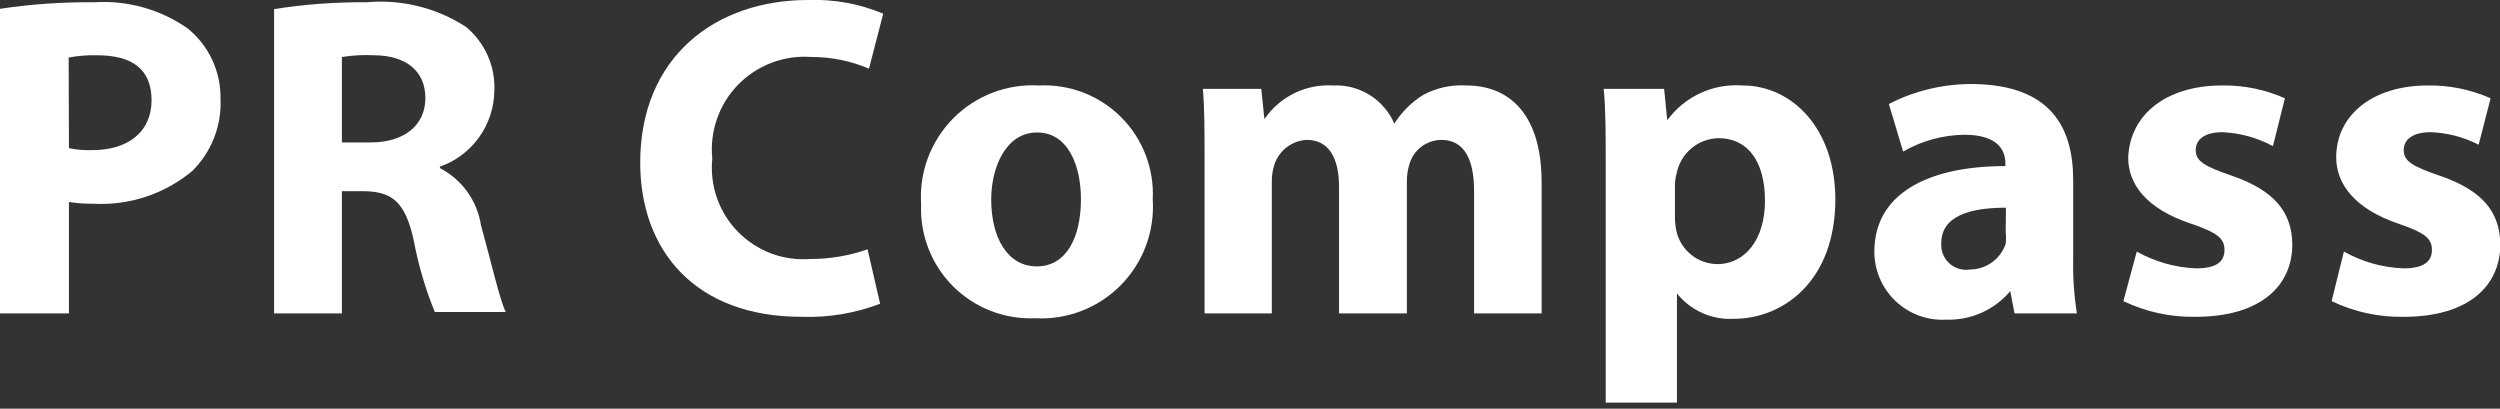 <svg width="104" height="17" viewBox="0 0 104 17" fill="none" xmlns="http://www.w3.org/2000/svg">
<rect x="0" y="0" width="104" height="17" fill="#333333" stroke="none"/>
<g clip-path="url(#clip0_489_1016)">
<path d="M0 0.367C1.29 0.173 2.594 0.082 3.899 0.095C5.289 0.002 6.669 0.387 7.81 1.185C8.242 1.535 8.588 1.978 8.824 2.481C9.06 2.984 9.18 3.533 9.173 4.089C9.201 4.647 9.111 5.204 8.909 5.725C8.707 6.246 8.397 6.718 8 7.111C6.841 8.077 5.358 8.564 3.852 8.474C3.523 8.478 3.193 8.454 2.868 8.403V13.037H0V0.367ZM2.868 6.163C3.184 6.229 3.506 6.256 3.828 6.246C5.357 6.246 6.305 5.463 6.305 4.172C6.305 2.88 5.499 2.299 4.041 2.299C3.644 2.289 3.247 2.321 2.856 2.394L2.868 6.163Z" fill="white"/>
<path d="M11.402 0.379C12.672 0.178 13.957 0.083 15.242 0.095C16.696 -0.038 18.153 0.321 19.379 1.114C19.771 1.437 20.083 1.848 20.289 2.313C20.495 2.778 20.589 3.285 20.564 3.793C20.552 4.485 20.329 5.157 19.924 5.718C19.52 6.28 18.953 6.704 18.3 6.934V6.993C18.751 7.226 19.141 7.562 19.437 7.974C19.734 8.385 19.929 8.862 20.007 9.363C20.41 10.809 20.789 12.48 21.038 12.978H18.087C17.694 12.015 17.401 11.014 17.21 9.991C16.854 8.391 16.309 7.965 15.124 7.953H14.223V13.037H11.402V0.379ZM14.223 5.926H15.408C16.842 5.926 17.696 5.191 17.696 4.077C17.696 2.963 16.902 2.311 15.574 2.299C15.123 2.276 14.67 2.3 14.223 2.371V5.926Z" fill="white"/>
<path d="M36.612 12.634C35.569 13.034 34.457 13.22 33.341 13.179C28.92 13.179 26.633 10.418 26.633 6.767C26.633 2.37 29.762 4.93399e-05 33.614 4.93399e-05C34.685 -0.039 35.753 0.155 36.742 0.569L36.15 2.856C35.389 2.533 34.571 2.367 33.744 2.37C33.183 2.329 32.62 2.412 32.094 2.612C31.569 2.812 31.093 3.124 30.701 3.527C30.309 3.931 30.011 4.415 29.826 4.946C29.641 5.477 29.575 6.042 29.631 6.602C29.576 7.156 29.643 7.716 29.827 8.242C30.012 8.767 30.31 9.246 30.7 9.644C31.09 10.042 31.562 10.349 32.084 10.545C32.606 10.74 33.165 10.818 33.72 10.773C34.528 10.775 35.329 10.638 36.091 10.37L36.612 12.634Z" fill="white"/>
<path d="M47.954 8.296C47.997 8.953 47.9 9.61 47.67 10.226C47.44 10.842 47.082 11.402 46.619 11.869C46.156 12.336 45.6 12.7 44.986 12.936C44.373 13.172 43.716 13.275 43.059 13.239C42.43 13.265 41.801 13.161 41.214 12.932C40.627 12.704 40.093 12.355 39.647 11.91C39.202 11.464 38.853 10.931 38.625 10.343C38.396 9.756 38.292 9.128 38.319 8.498C38.275 7.841 38.373 7.182 38.603 6.565C38.834 5.948 39.194 5.388 39.657 4.92C40.121 4.453 40.679 4.09 41.295 3.854C41.91 3.619 42.568 3.517 43.225 3.556C43.855 3.525 44.485 3.627 45.073 3.854C45.662 4.082 46.196 4.43 46.641 4.877C47.087 5.324 47.434 5.859 47.66 6.448C47.886 7.037 47.986 7.666 47.954 8.296ZM41.234 8.296C41.234 9.885 41.91 11.082 43.13 11.082C44.351 11.082 44.967 9.896 44.967 8.285C44.967 6.91 44.446 5.511 43.142 5.511C41.839 5.511 41.234 6.969 41.234 8.296Z" fill="white"/>
<path d="M50.11 6.661C50.11 5.476 50.11 4.527 50.039 3.698H52.469L52.599 4.954C52.914 4.494 53.342 4.123 53.843 3.878C54.343 3.633 54.899 3.522 55.455 3.556C55.991 3.529 56.523 3.667 56.978 3.951C57.434 4.234 57.791 4.651 58.004 5.144C58.305 4.665 58.71 4.26 59.189 3.959C59.743 3.655 60.372 3.515 61.002 3.556C62.78 3.556 64.131 4.741 64.131 7.585V13.037H61.322V7.941C61.322 6.602 60.895 5.819 59.959 5.819C59.659 5.823 59.368 5.922 59.129 6.104C58.89 6.285 58.716 6.539 58.632 6.827C58.559 7.065 58.523 7.313 58.525 7.562V13.037H55.704V7.775C55.704 6.59 55.289 5.819 54.365 5.819C54.062 5.833 53.77 5.94 53.528 6.124C53.287 6.308 53.108 6.562 53.014 6.85C52.937 7.088 52.901 7.336 52.907 7.585V13.037H50.11V6.661Z" fill="white"/>
<path d="M66.798 6.815C66.798 5.63 66.798 4.575 66.715 3.698H69.227L69.358 5.002C69.715 4.513 70.191 4.124 70.741 3.871C71.29 3.618 71.895 3.51 72.499 3.556C74.525 3.556 76.35 5.322 76.35 8.296C76.35 11.674 74.193 13.262 72.131 13.262C71.681 13.288 71.23 13.206 70.818 13.022C70.406 12.839 70.043 12.559 69.761 12.208V16.818H66.798V6.815ZM69.678 9.008C69.677 9.211 69.697 9.413 69.737 9.612C69.825 9.998 70.039 10.343 70.347 10.593C70.654 10.842 71.036 10.981 71.432 10.987C72.617 10.987 73.423 9.932 73.423 8.356C73.423 6.779 72.759 5.748 71.479 5.748C71.068 5.759 70.673 5.909 70.359 6.174C70.044 6.439 69.829 6.803 69.749 7.206C69.701 7.376 69.677 7.551 69.678 7.728V9.008Z" fill="white"/>
<path d="M83.804 13.037L83.626 12.112C83.301 12.497 82.894 12.804 82.434 13.009C81.975 13.214 81.474 13.313 80.971 13.298C80.585 13.32 80.199 13.264 79.836 13.132C79.473 12.999 79.141 12.794 78.86 12.529C78.579 12.264 78.356 11.944 78.203 11.589C78.05 11.234 77.972 10.851 77.973 10.465C77.973 8.095 80.141 6.909 83.424 6.909V6.791C83.424 6.293 83.152 5.606 81.718 5.606C80.823 5.617 79.945 5.858 79.17 6.305L78.577 4.326C79.676 3.761 80.897 3.476 82.133 3.496C85.333 3.555 86.245 5.321 86.245 7.502V10.738C86.227 11.507 86.279 12.277 86.399 13.037H83.804ZM83.448 8.64C81.931 8.64 80.758 8.995 80.758 10.11C80.745 10.265 80.768 10.421 80.824 10.566C80.881 10.711 80.969 10.842 81.083 10.948C81.197 11.054 81.334 11.133 81.483 11.178C81.632 11.224 81.789 11.236 81.943 11.212C82.272 11.212 82.593 11.109 82.861 10.918C83.129 10.727 83.33 10.457 83.436 10.145C83.455 9.984 83.455 9.821 83.436 9.659L83.448 8.64Z" fill="white"/>
<path d="M88.889 10.465C89.644 10.889 90.489 11.129 91.354 11.164C92.231 11.164 92.539 10.868 92.539 10.394C92.539 9.92 92.243 9.683 91.177 9.315C89.257 8.687 88.522 7.632 88.534 6.542C88.605 4.8 90.074 3.555 92.445 3.555C93.342 3.542 94.232 3.724 95.052 4.089L94.554 6.08C93.905 5.728 93.183 5.529 92.445 5.499C91.745 5.499 91.342 5.784 91.342 6.246C91.342 6.708 91.71 6.921 92.848 7.312C94.602 7.917 95.348 8.818 95.36 10.169C95.36 11.911 94.009 13.179 91.342 13.179C90.302 13.2 89.271 12.976 88.332 12.527L88.889 10.465Z" fill="white"/>
<path d="M97.506 10.465C98.264 10.891 99.113 11.131 99.983 11.164C100.848 11.164 101.168 10.868 101.168 10.394C101.168 9.92 100.872 9.683 99.805 9.316C97.932 8.687 97.186 7.633 97.186 6.542C97.186 4.8 98.691 3.556 100.99 3.556C101.892 3.541 102.786 3.723 103.609 4.089L103.112 6.021C102.491 5.701 101.807 5.523 101.109 5.499C100.398 5.499 99.995 5.784 99.995 6.246C99.995 6.708 100.362 6.921 101.5 7.313C103.266 7.917 104.001 8.818 104.012 10.169C104.012 11.911 102.661 13.179 100.006 13.179C98.966 13.201 97.935 12.978 96.996 12.527L97.506 10.465Z" fill="white"/>
</g>
<defs>
<clipPath id="clip0_489_1016">
<rect width="104" height="16.747" fill="white"/>
</clipPath>
</defs>
</svg>
